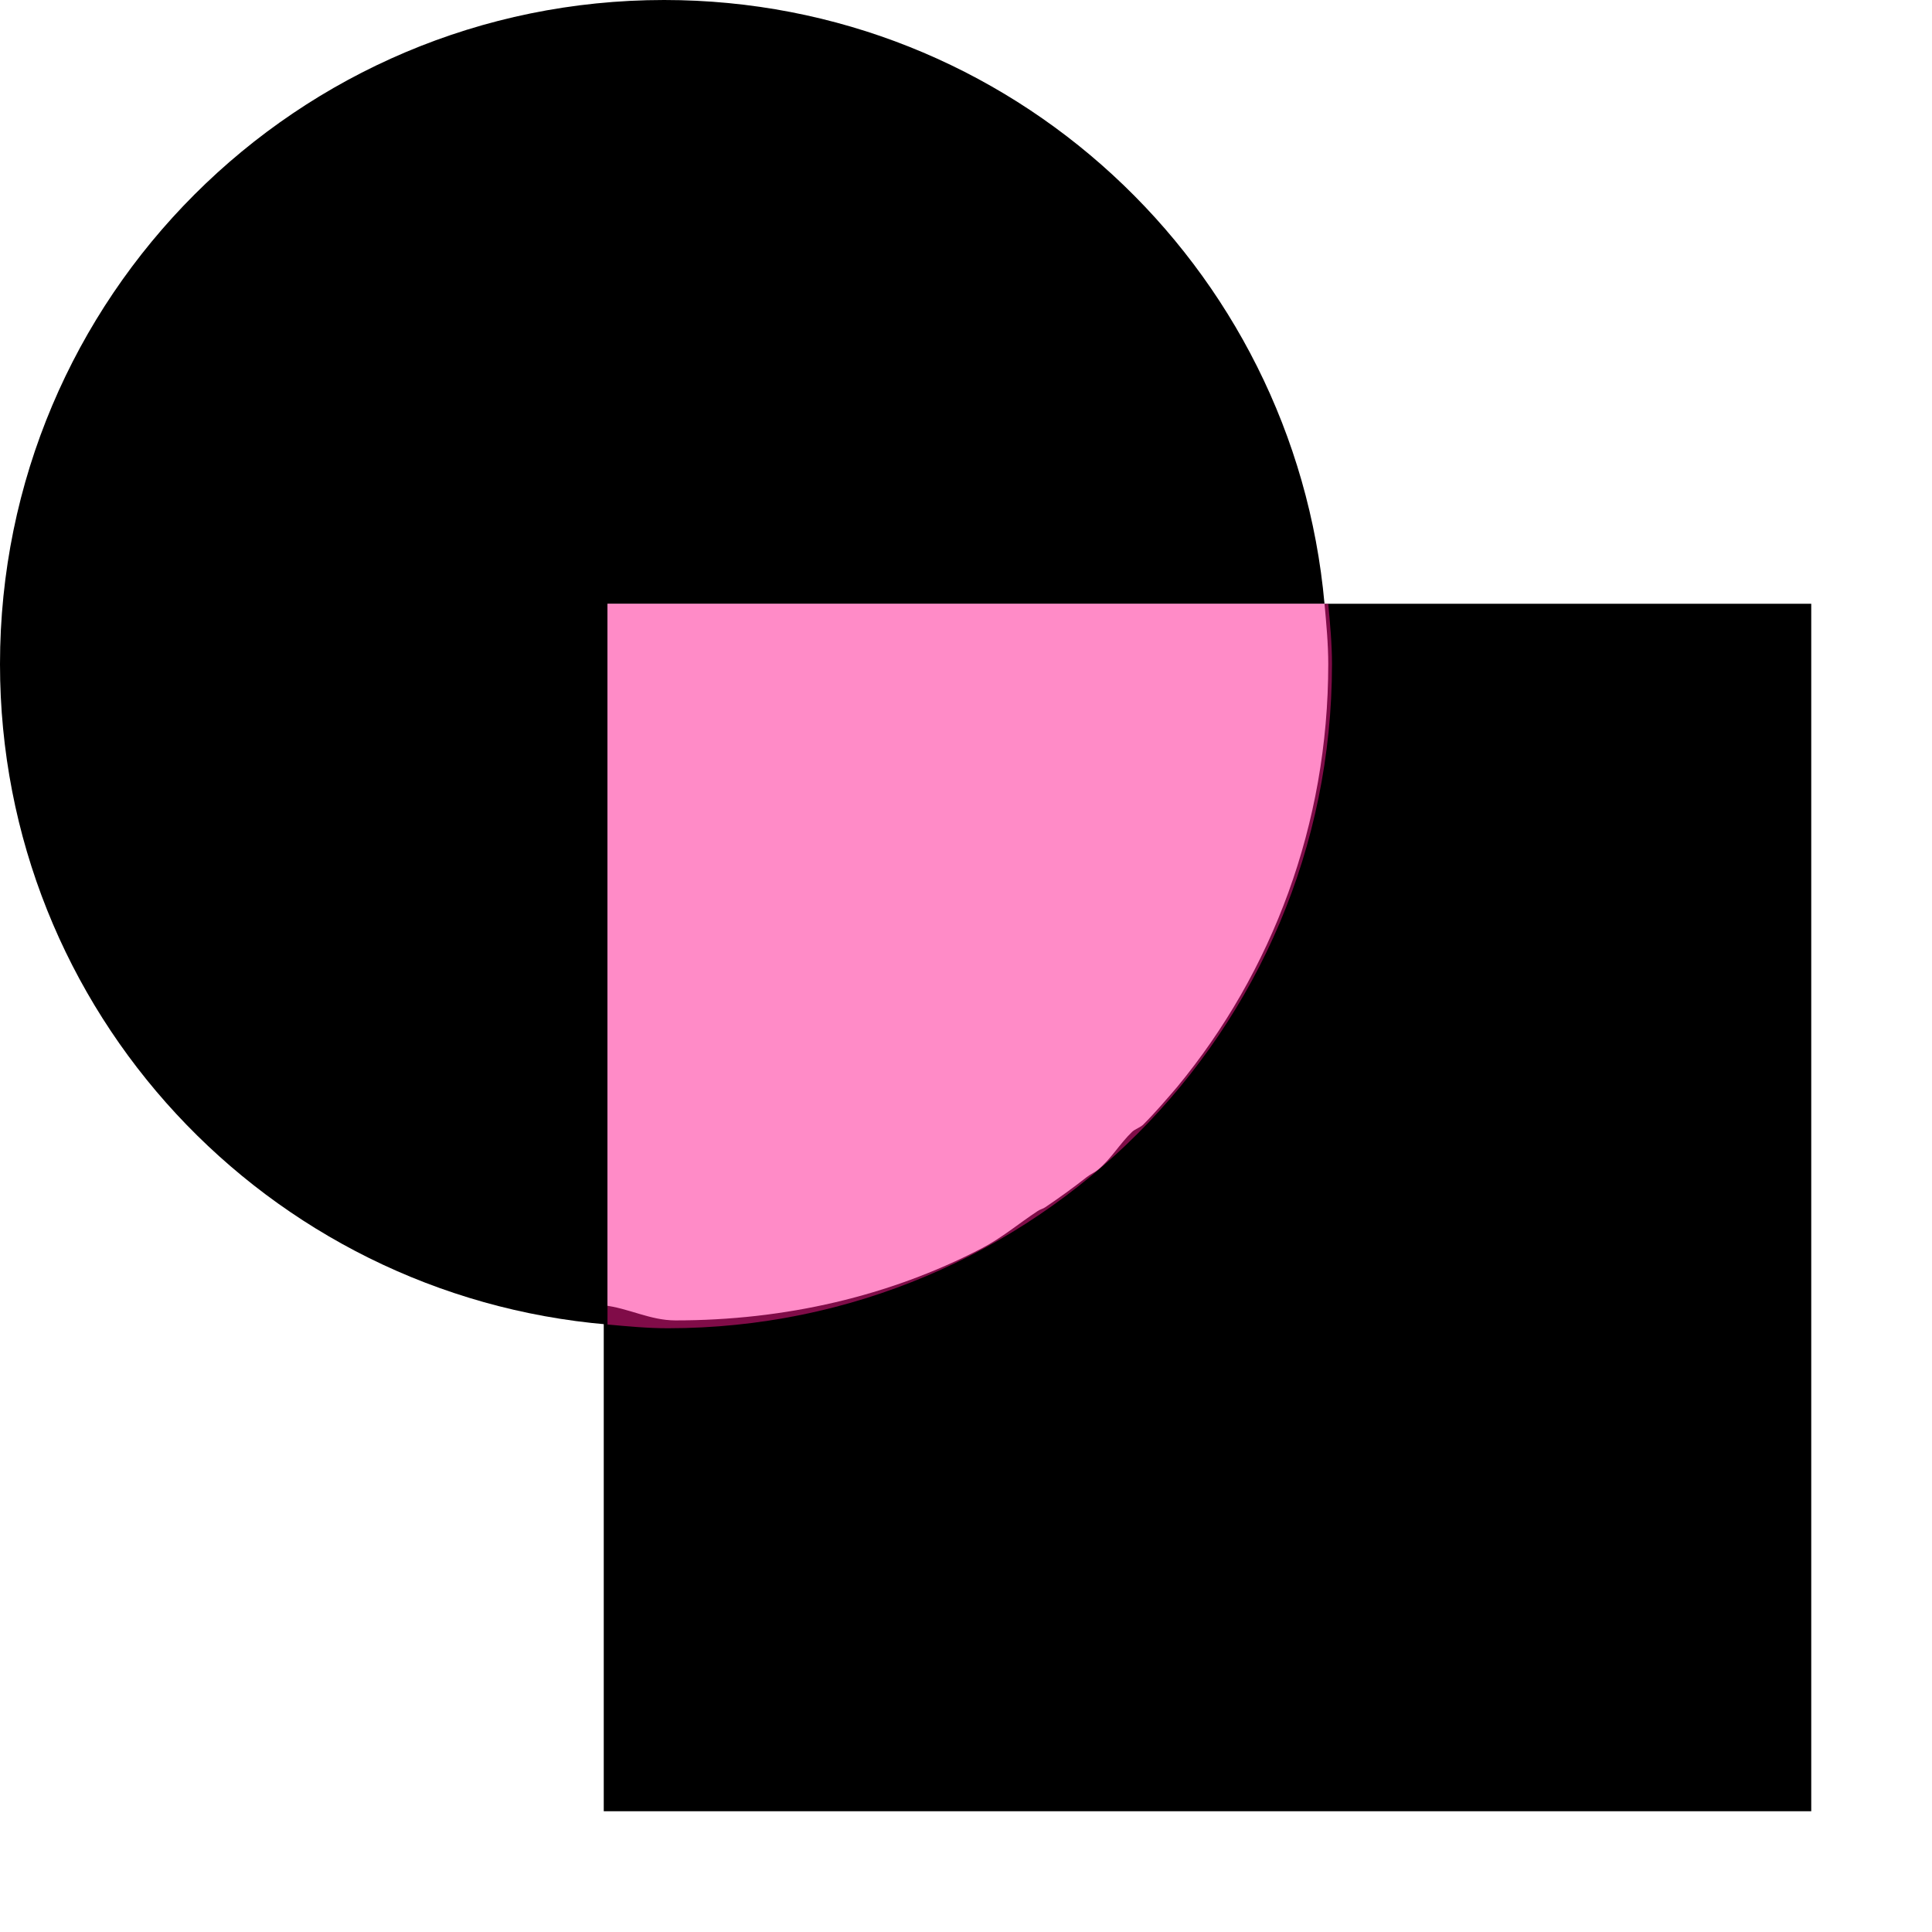 <?xml version="1.0" encoding="UTF-8" standalone="no"?>
<svg
   xmlns:dc="http://purl.org/dc/elements/1.1/"
   xmlns:cc="http://creativecommons.org/ns#"
   xmlns:rdf="http://www.w3.org/1999/02/22-rdf-syntax-ns#"
   xmlns:svg="http://www.w3.org/2000/svg"
   xmlns="http://www.w3.org/2000/svg"
   xmlns:sodipodi="http://sodipodi.sourceforge.net/DTD/sodipodi-0.dtd"
   xmlns:inkscape="http://www.inkscape.org/namespaces/inkscape"
   version="1.1"
   id="svg1"
   width="16"
   height="16"
   viewBox="0 0 16 16"
   sodipodi:docname="path-exclusion-symbolic.svg"
   inkscape:version="1.0beta2 (7cf281c, 2019-12-21)">
  <defs
     id="defs6806" />
  <style
     id="s0">
.success { fill:#009909; }
.warning { fill:#FF1990; }
.error { fill:#00AAFF; }
</style>
  <style
     id="s2">
@import '../../highlights.css';
</style>
  <sodipodi:namedview
     objecttolerance="10"
     gridtolerance="10"
     guidetolerance="10"
     id="namedview"
     showgrid="true"
     inkscape:zoom="41.125"
     inkscape:cx="8"
     inkscape:cy="8"
     inkscape:window-width="1296"
     inkscape:window-height="890"
     inkscape:window-x="65"
     inkscape:window-y="-6"
     inkscape:window-maximized="1"
     inkscape:current-layer="svg1"
     inkscape:document-rotation="0">
    <inkscape:grid
       type="xygrid"
       id="grid" />
  </sodipodi:namedview>
  <g
     transform="translate(-165,-647.362)"
     inkscape:label="00079"
     id="path-exclusion">
    <path
       inkscape:connector-curvature="0"
       id="rect23215"
       d="m 165,647.362 h 16 v 16 h -16 z"
       style="opacity:0;fill:none" />
    <path
       inkscape:connector-curvature="0"
       style="opacity:1"
       d="m 175.969,140 c 0.015,0.165 0.031,0.331 0.031,0.5 0,1.329 -0.465,2.549 -1.25,3.5 -0.091,0.106 -0.183,0.214 -0.281,0.312 -0.025,0.026 -0.068,0.037 -0.094,0.062 -0.101,0.097 -0.174,0.224 -0.281,0.312 -0.028,0.024 -0.065,0.039 -0.094,0.062 -0.109,0.086 -0.228,0.172 -0.344,0.25 -0.018,0.013 -0.044,0.018 -0.062,0.031 -0.158,0.104 -0.3,0.225 -0.469,0.312 -0.756,0.392 -1.621,0.594 -2.531,0.594 -0.212,0 -0.388,-0.102 -0.594,-0.125 V 145.969 150 h 10 v -10 z"
       transform="translate(0,512.362)"
       id="rect23219" />
    <path
       inkscape:connector-curvature="0"
       style="opacity:1"
       d="m 170.5,135 c -3.038,0 -5.5,2.462 -5.5,5.5 0,2.879 2.214,5.23 5.031,5.469 V 140 h 5.938 c -0.253,-2.803 -2.6,-5 -5.469,-5 z"
       transform="translate(0,512.362)"
       id="path23226" />
    <path
       inkscape:connector-curvature="0"
       id="path23213"
       d="m 170.031,652.362 v 5.969 c 0.165,0.015 0.331,0.031 0.5,0.031 3.038,0 5.5,-2.462 5.5,-5.5 0,-0.169 -0.016,-0.335 -0.031,-0.5 z"
       style="opacity:0.5"
       class="warning" />
  </g>
</svg>
